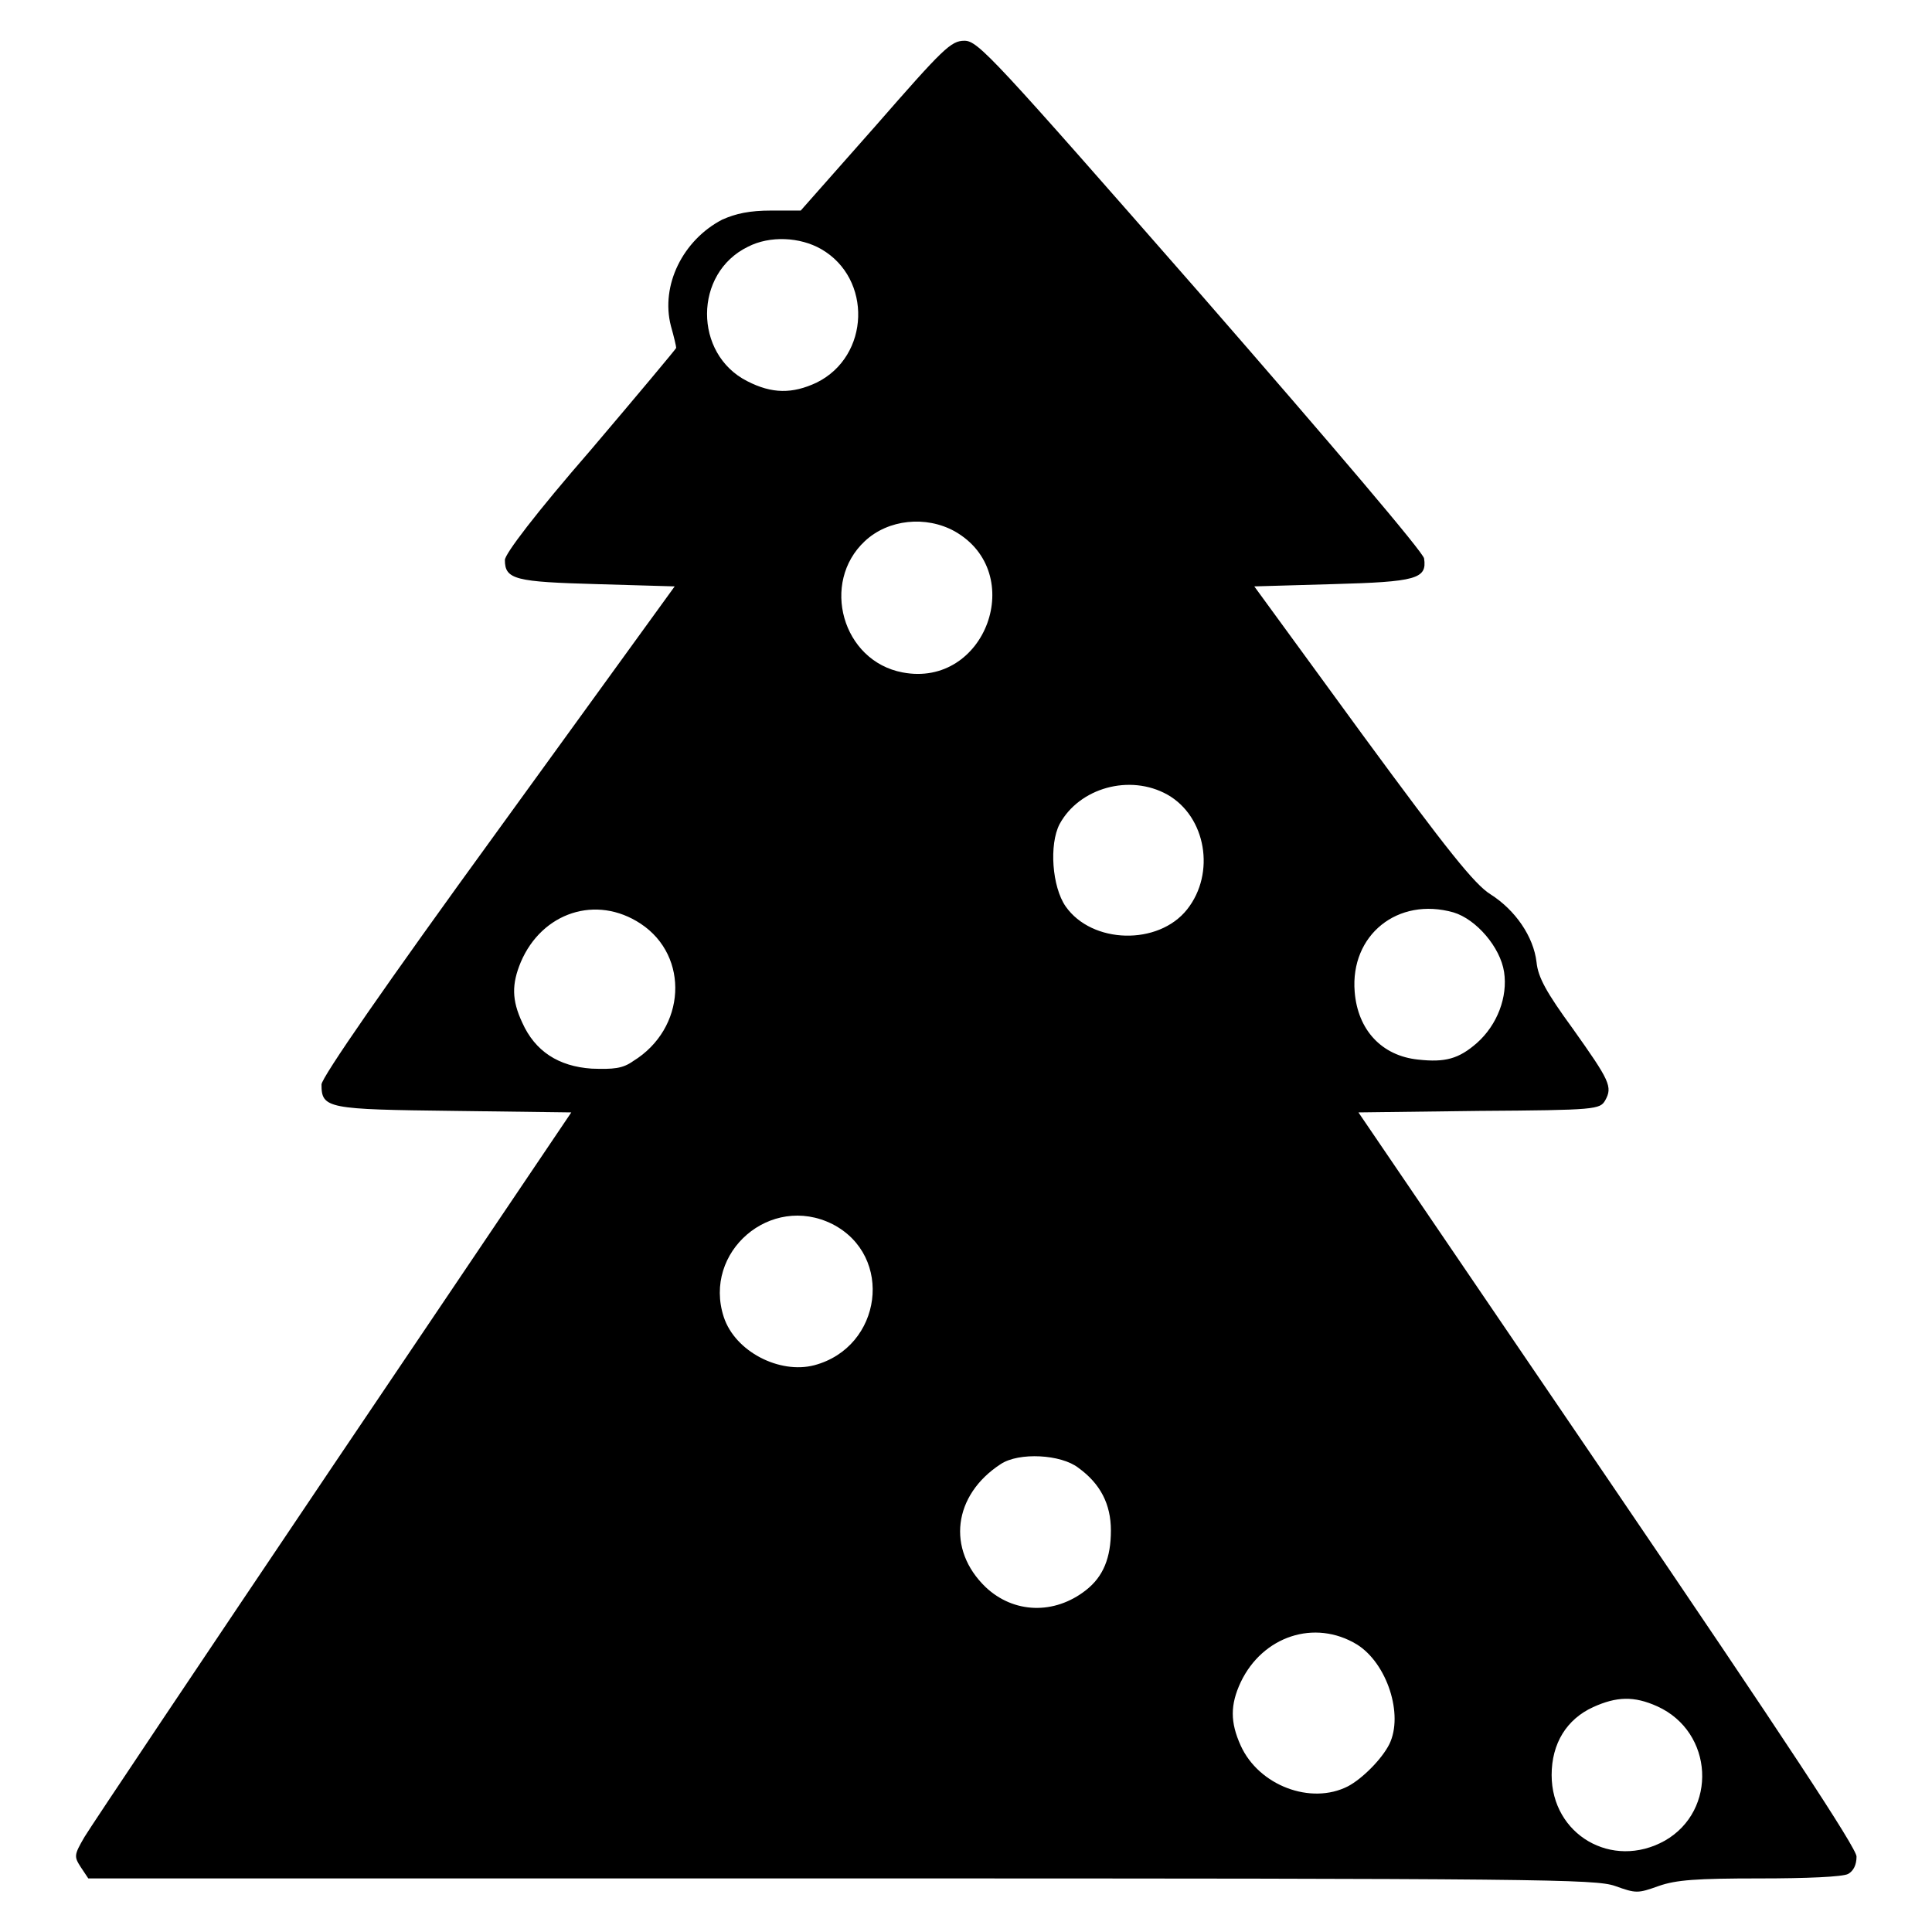 <?xml version="1.0" encoding="utf-8"?>
<!-- Svg Vector Icons : http://www.onlinewebfonts.com/icon -->
<!DOCTYPE svg PUBLIC "-//W3C//DTD SVG 1.1//EN" "http://www.w3.org/Graphics/SVG/1.1/DTD/svg11.dtd">
<svg version="1.1" xmlns="http://www.w3.org/2000/svg" xmlns:xlink="http://www.w3.org/1999/xlink" x="0px" y="0px" viewBox="0 0 256 256" enable-background="new 0 0 256 256" xml:space="preserve">
<g><g><g><path fill="#000000" d="M116,16.7l-9.9,11.2h-3.9c-2.9,0-4.7,0.4-6.5,1.2c-5.2,2.7-8.2,8.7-6.8,14.1c0.4,1.4,0.7,2.7,0.7,2.9c0,0.1-5.1,6.2-11.3,13.5C71,68,66.9,73.4,66.9,74.2c0,2.6,1.4,2.9,12.2,3.2l10.3,0.3L66,110c-14.9,20.5-23.4,32.8-23.4,33.7c0,3.2,0.8,3.3,17.6,3.5l15.5,0.2l-31.5,46.7c-17.3,25.7-32.1,47.8-33,49.3c-1.4,2.4-1.4,2.6-0.5,4l1,1.5h99.7c93.1,0,100,0.1,102.6,1c2.8,1,3,1,5.8,0c2.3-0.8,4.9-1,13.4-1c6.1,0,11-0.2,11.7-0.6c0.7-0.4,1.1-1.2,1.1-2.3c0-1.1-9.4-15.4-33-50.1l-33-48.5l16-0.2c15.5-0.1,16-0.2,16.7-1.4c1-1.8,0.6-2.6-4.3-9.5c-3.5-4.8-4.6-6.8-4.8-8.8c-0.4-3.4-2.8-6.9-6.1-9c-2.1-1.3-5.7-5.8-17-21.2l-14.3-19.6l10.4-0.3c11.1-0.3,12.5-0.7,12.1-3.4c-0.1-0.8-12-14.8-29.6-35C131.6,7.6,129.6,5.4,127.8,5.4C126,5.4,125,6.4,116,16.7z M108.8,33c6.8,3.9,6.5,14.2-0.6,17.7c-3.2,1.5-5.9,1.5-9.2-0.2c-7.1-3.6-7.1-14.3,0.1-17.8C102,31.2,106,31.4,108.8,33z M126.5,70.4c9.7,5.5,4.1,20.8-6.9,18.7c-8-1.5-10.9-11.9-5-17.4C117.7,68.8,122.7,68.3,126.5,70.4z M154.7,105.3c5.1,2.9,6.4,10.4,2.6,15.2c-3.8,4.8-12.6,4.6-16.1-0.4c-1.8-2.6-2.2-8.2-0.8-10.9C143,104.4,149.7,102.5,154.7,105.3z M84.9,122.4c6.5,4.3,6,13.9-1,18.2c-1.4,1-2.6,1.1-5.5,1c-4.4-0.3-7.5-2.3-9.2-6.1c-1.4-3-1.4-5.1-0.2-8C71.8,120.9,79,118.5,84.9,122.4z M192.6,120.9c3,0.9,6.2,4.6,6.7,7.9c0.5,3.3-0.9,7-3.6,9.4c-2.4,2.1-4.2,2.6-7.8,2.2c-4.8-0.5-8-3.9-8.4-9C178.9,123.9,185.2,118.8,192.6,120.9z M110.3,162.2c8.2,4.2,6.6,16.3-2.4,18.7c-4.6,1.2-10.5-1.8-12-6.4C93.1,165.9,102.1,158.1,110.3,162.2z M142.9,194.5c2.9,2.1,4.3,4.8,4.3,8.3c0,3.6-1,6.1-3.3,7.9c-4.2,3.3-9.6,3.1-13.3-0.4c-5.2-5-4.3-12.2,2-16.3C135,192.4,140.6,192.7,142.9,194.5z M179.8,217.9c4,2.5,6.2,9.3,4.3,13.2c-1,2-3.6,4.6-5.5,5.6c-4.9,2.5-11.8-0.1-14.2-5.4c-1.4-3.1-1.4-5.4,0-8.4C167.3,216.8,174.2,214.5,179.8,217.9z M219.6,226.1c7.5,3.4,8,13.8,1,17.8c-7,3.9-15-0.8-15-8.7c0-4.2,2-7.4,5.5-9C214.2,224.8,216.5,224.7,219.6,226.1z"/></g></g></g>
</svg>